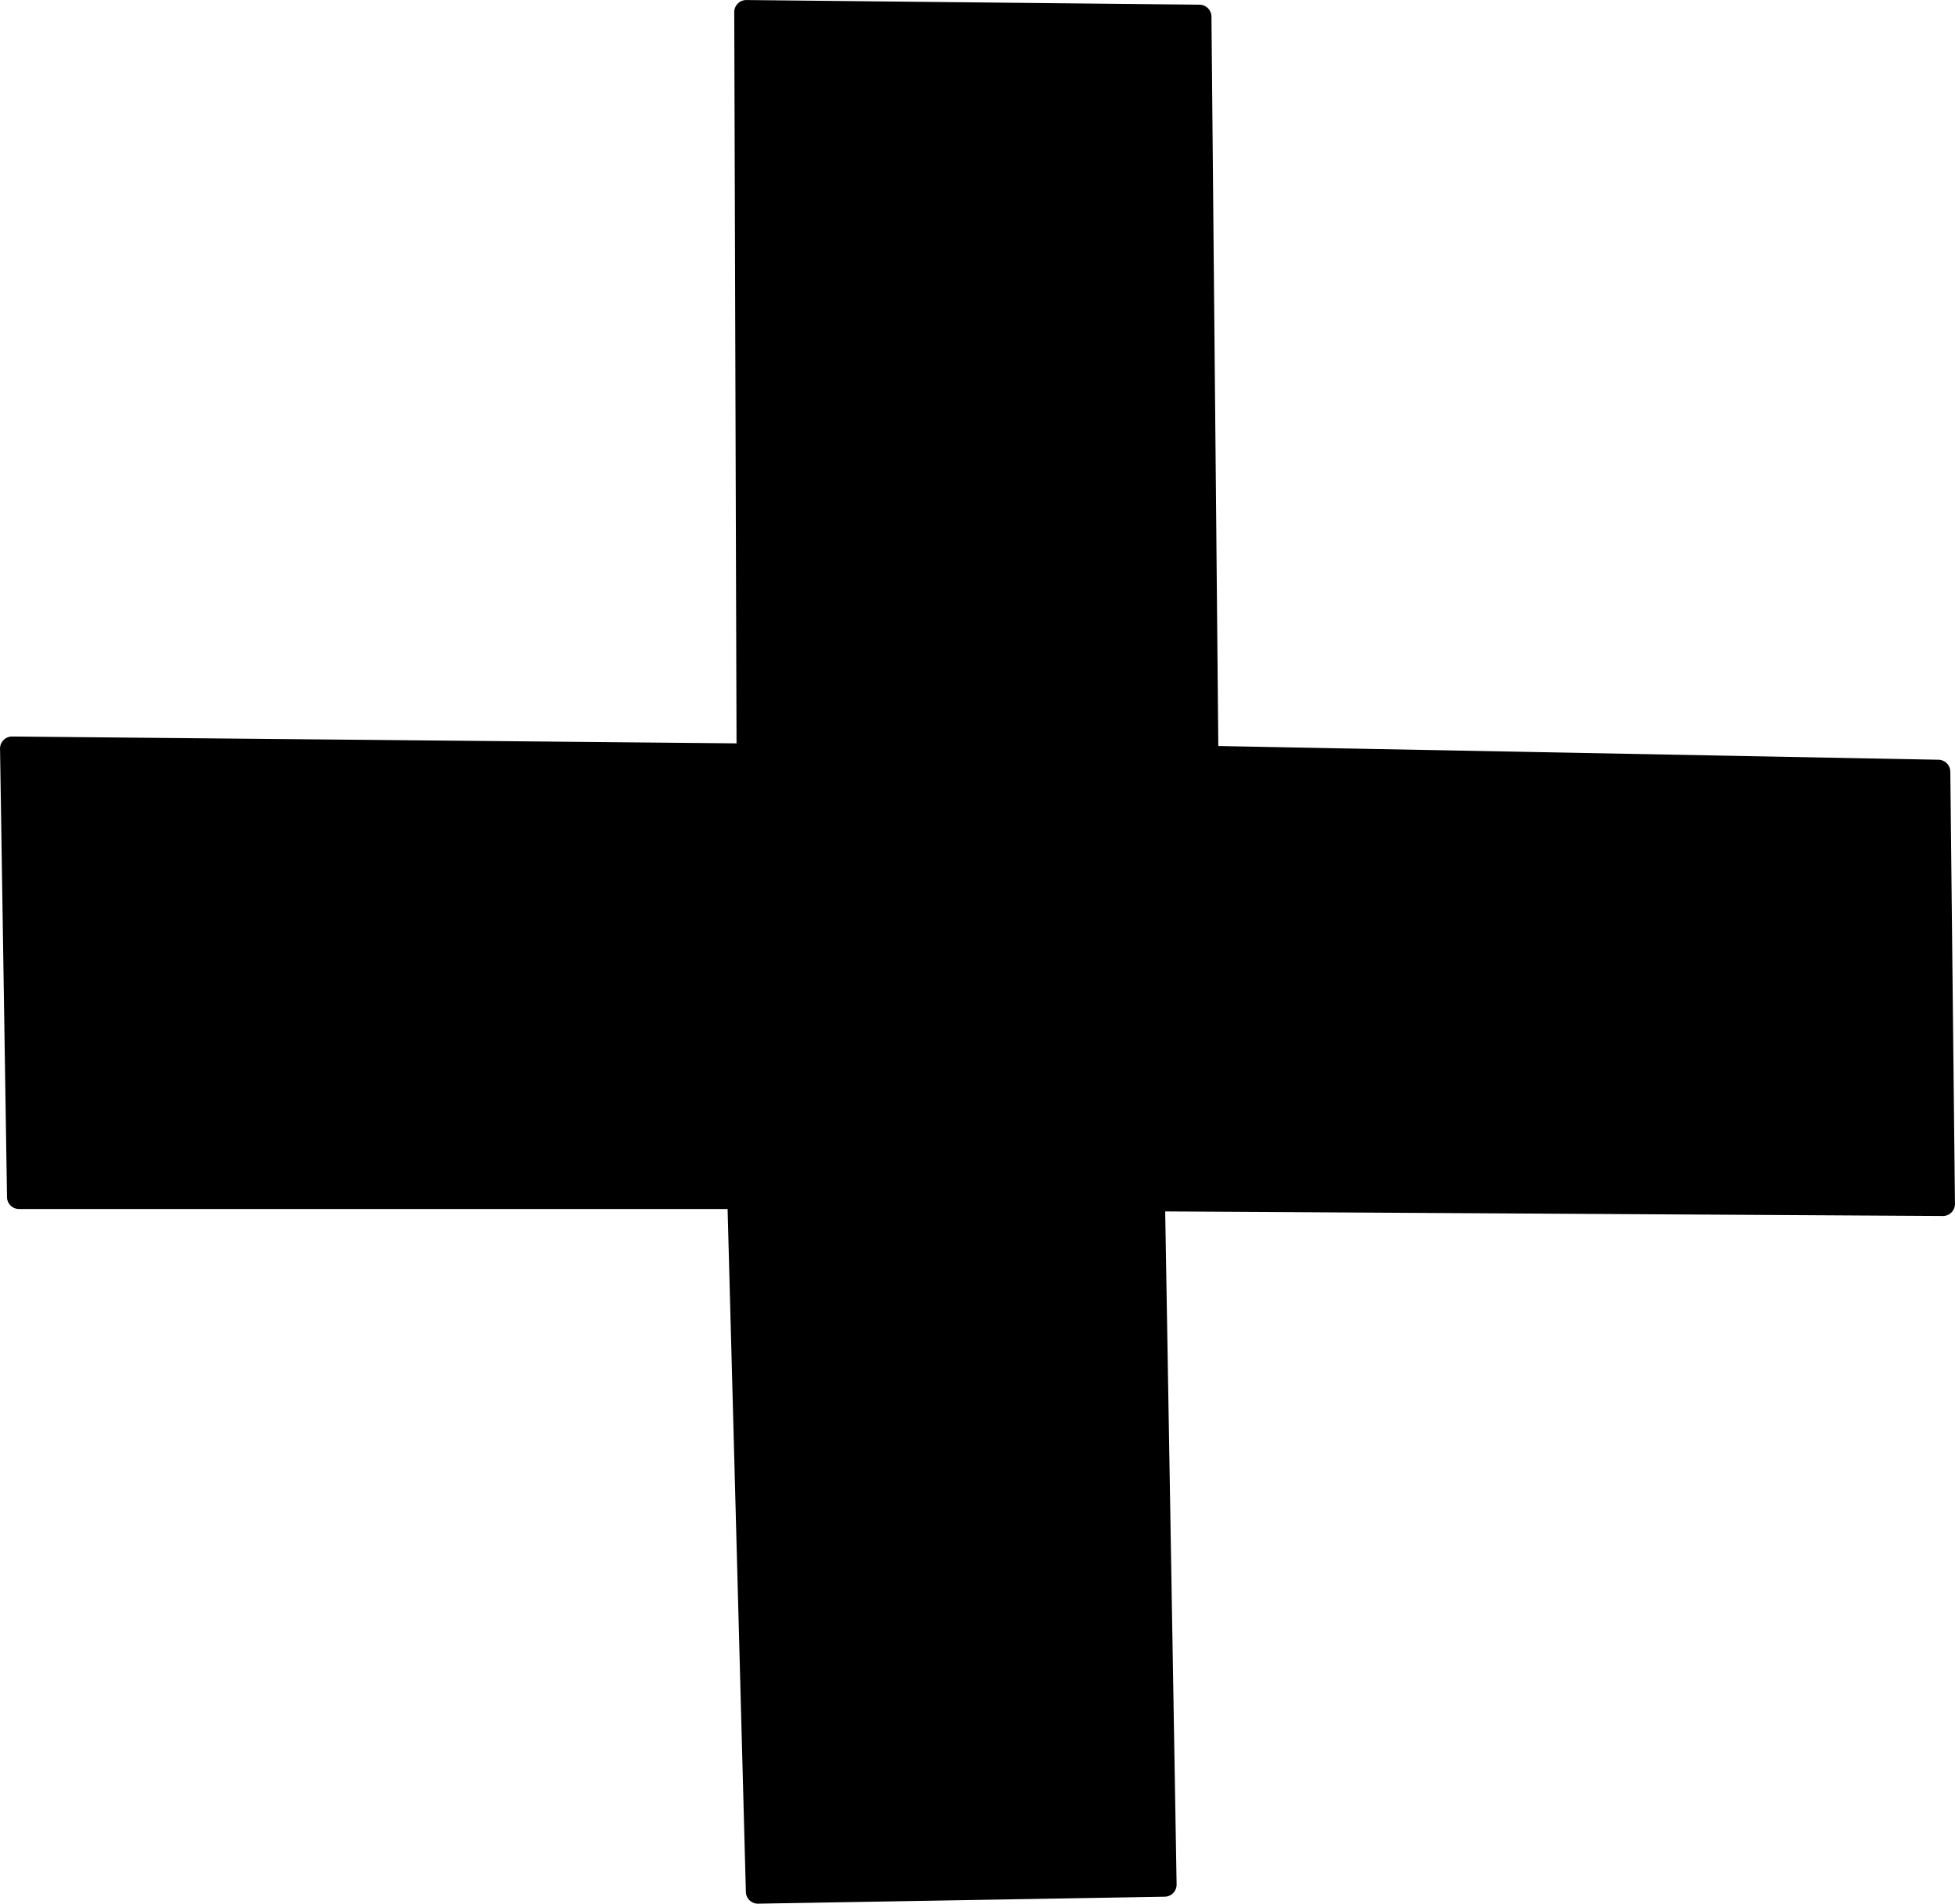 <?xml version="1.0" encoding="UTF-8" standalone="no"?><svg xmlns="http://www.w3.org/2000/svg" xmlns:xlink="http://www.w3.org/1999/xlink" fill="#000000" height="4733" preserveAspectRatio="xMidYMid meet" version="1" viewBox="-0.1 -0.1 4860.2 4733.0" width="4860.2" zoomAndPan="magnify"><g data-name="Layer 2"><g data-name="Layer 1"><g fill="#000000" id="change1_1"><path d="M1884.15 4702.922L1837.94 2975.852 47.329 2975.852 30 1861.042 1861.05 1878.372 1855.27 30 2981.62 41.552 2998.95 1884.152 4818.45 1918.812 4830 2993.172 2866.1 2981.622 2894.98 4685.592 1884.15 4702.922z"/><path d="M1884.14,4732.922a30,30,0,0,1-29.979-29.2l-45.429-1697.873H47.329a30,30,0,0,1-30-29.534L0,1861.508a30,30,0,0,1,30.28-30.464l1800.672,17.042L1825.27,30.094A30,30,0,0,1,1855.578,0l1126.35,11.552a30,30,0,0,1,29.691,29.716l17.056,1813.443,1790.347,34.105a30,30,0,0,1,29.426,29.672L4860,2992.85a30,30,0,0,1-30.175,30.322L2896.615,3011.8l28.361,1673.282a30,30,0,0,1-29.481,30.5l-1010.831,17.33C1884.489,4732.921,1884.314,4732.922,1884.14,4732.922ZM76.866,2945.852H1837.94a30,30,0,0,1,29.989,29.2l45.416,1697.368,951.132-16.307L2836.1,2982.13a30,30,0,0,1,30-30.508h.177l1933.4,11.371-10.909-1014.741-1790.386-34.105a30,30,0,0,1-29.428-29.713L2951.9,71.249,1885.365,60.31l5.685,1817.968a30,30,0,0,1-30,30.094h-.284L60.475,1891.332Z"/></g></g></g></svg>